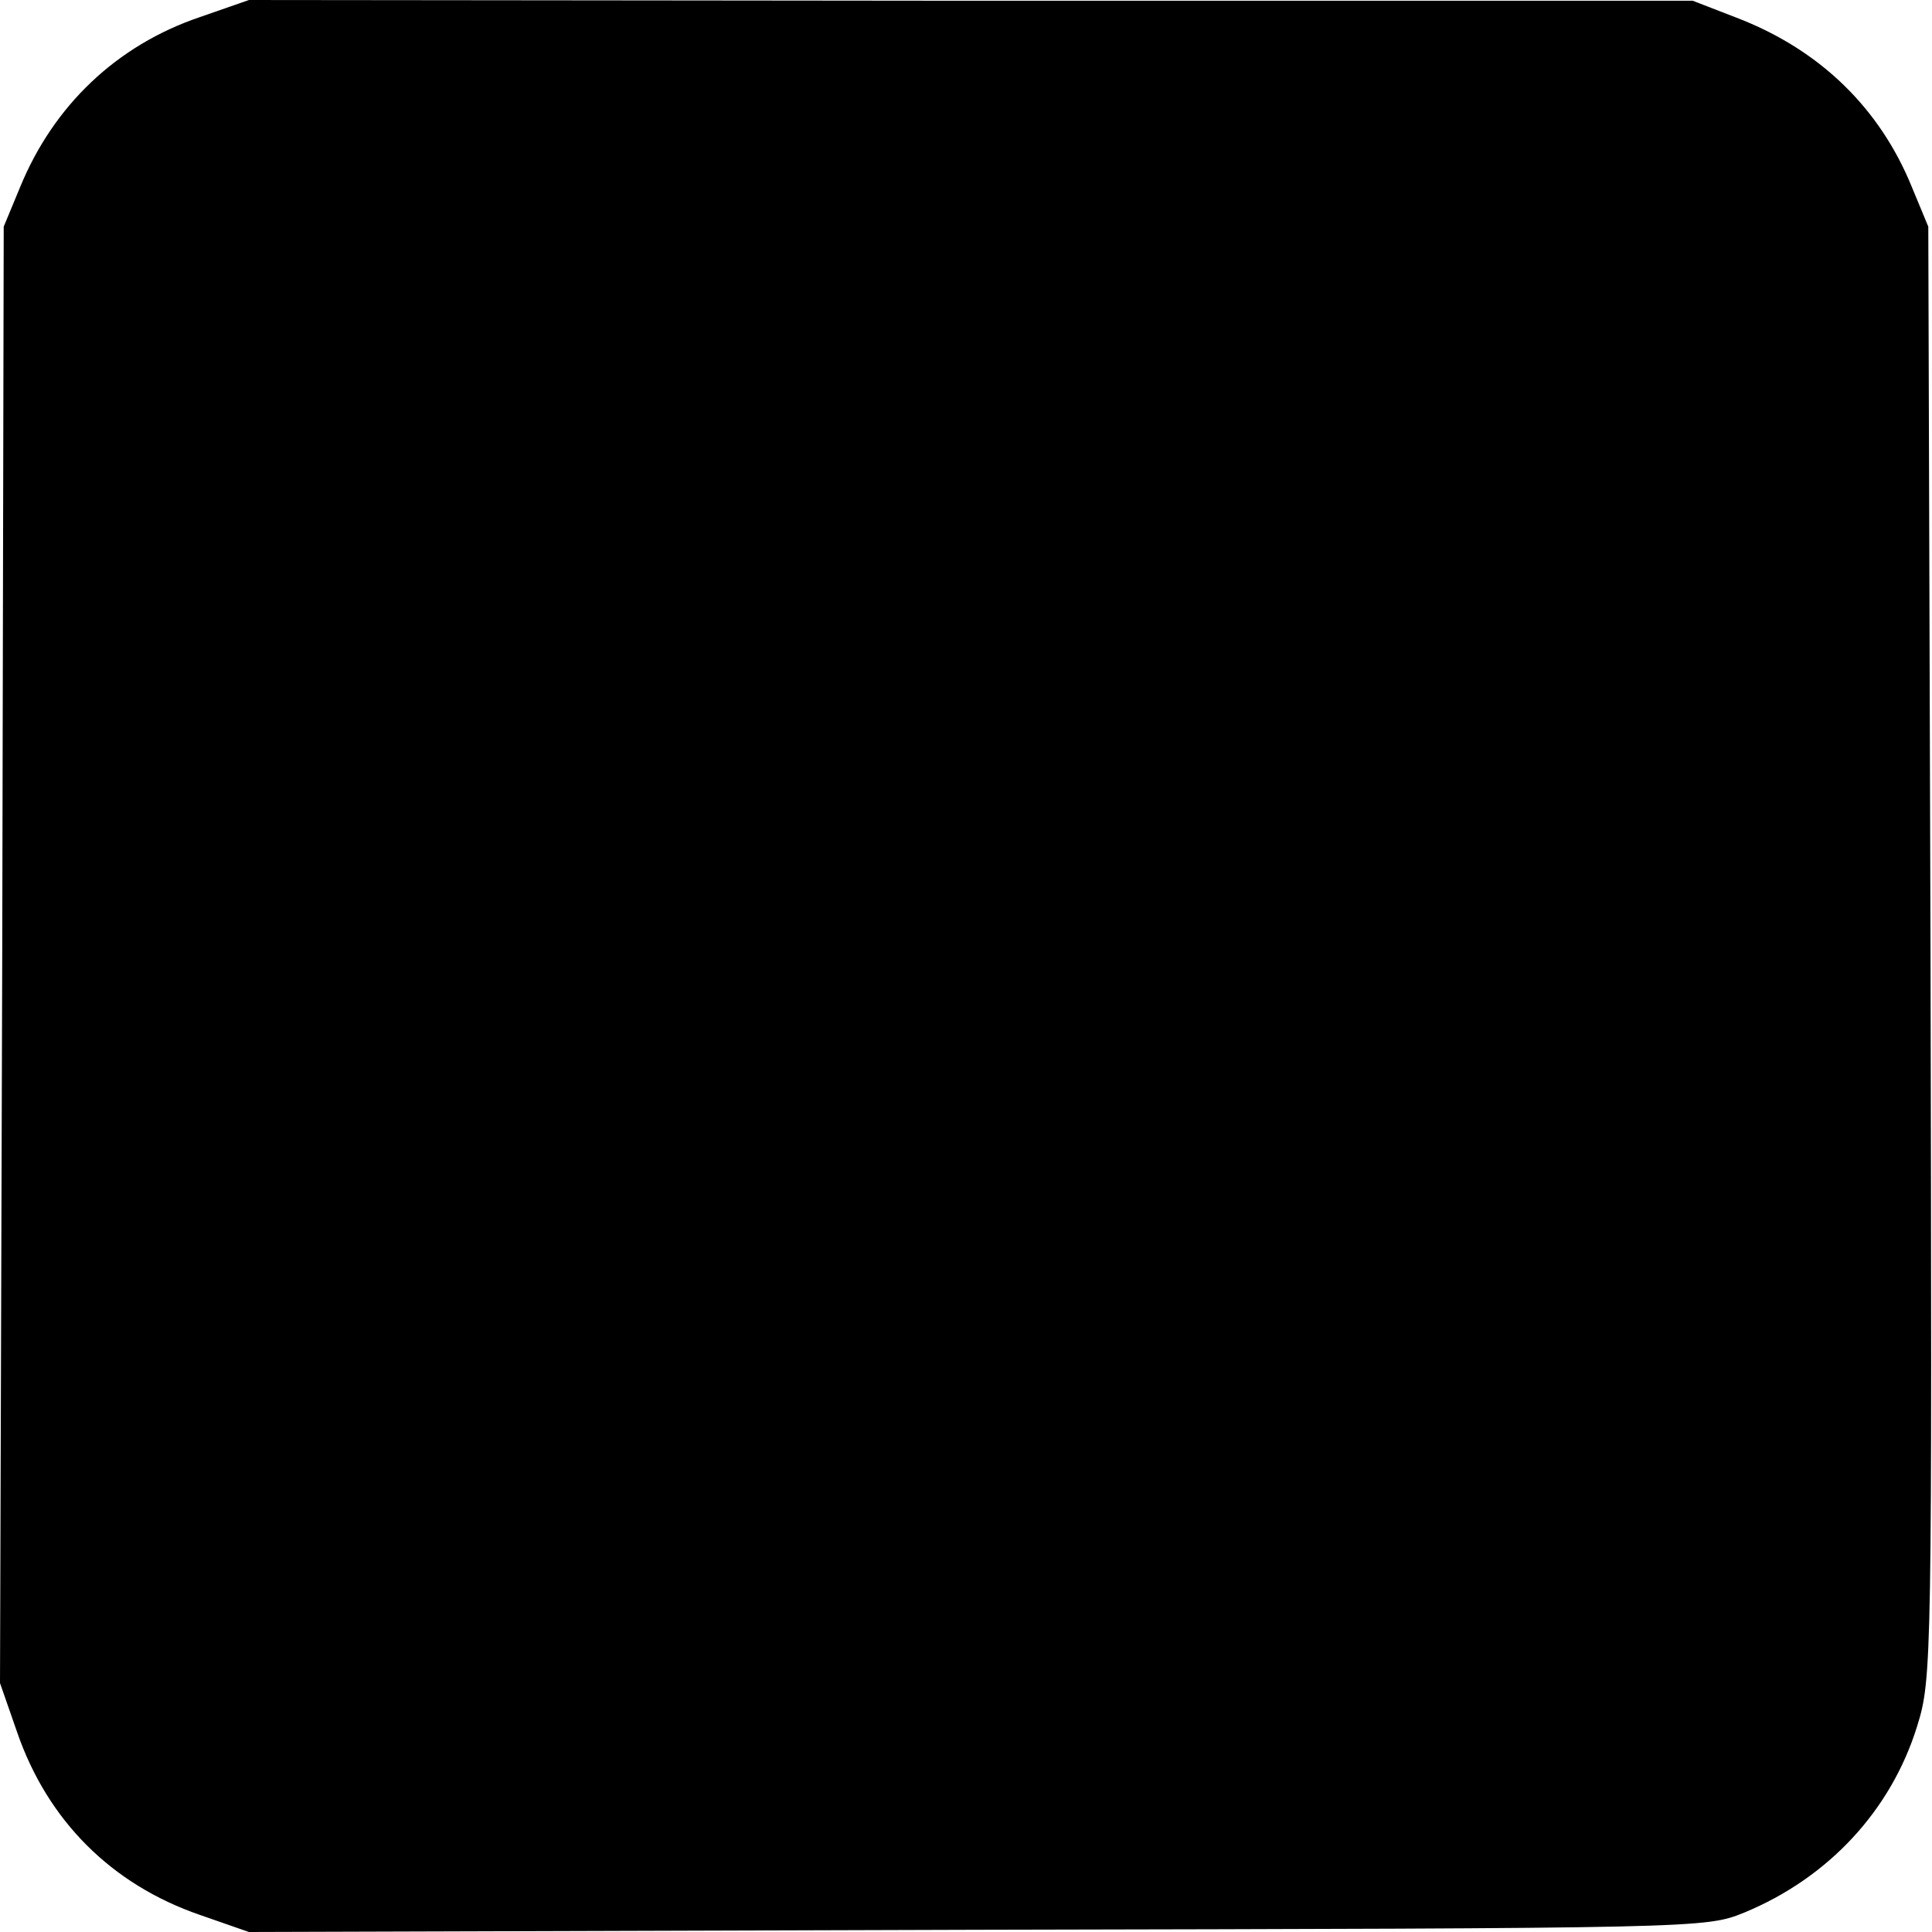 <?xml version="1.0" standalone="no"?>
<!DOCTYPE svg PUBLIC "-//W3C//DTD SVG 20010904//EN"
 "http://www.w3.org/TR/2001/REC-SVG-20010904/DTD/svg10.dtd">
<svg version="1.0" xmlns="http://www.w3.org/2000/svg"
 width="260pt" height="260pt" viewBox="0 0 260 260"
 preserveAspectRatio="xMidYMid meet">
<g transform="translate(0,260) scale(0.1,-0.1)"
fill="#000000" stroke="none">
<path d="M269 2577 c-112 -38 -197 -119 -242 -229 l-22 -53 -2 -980 -3 -980
23 -66 c41 -119 127 -205 246 -246 l66 -23 980 3 c976 2 980 2 1032 23 114 47
198 138 233 251 20 64 20 86 18 1042 l-3 976 -22 53 c-43 106 -123 184 -233
227 l-62 24 -971 0 -972 1 -66 -23z"/>
</g>
</svg>
